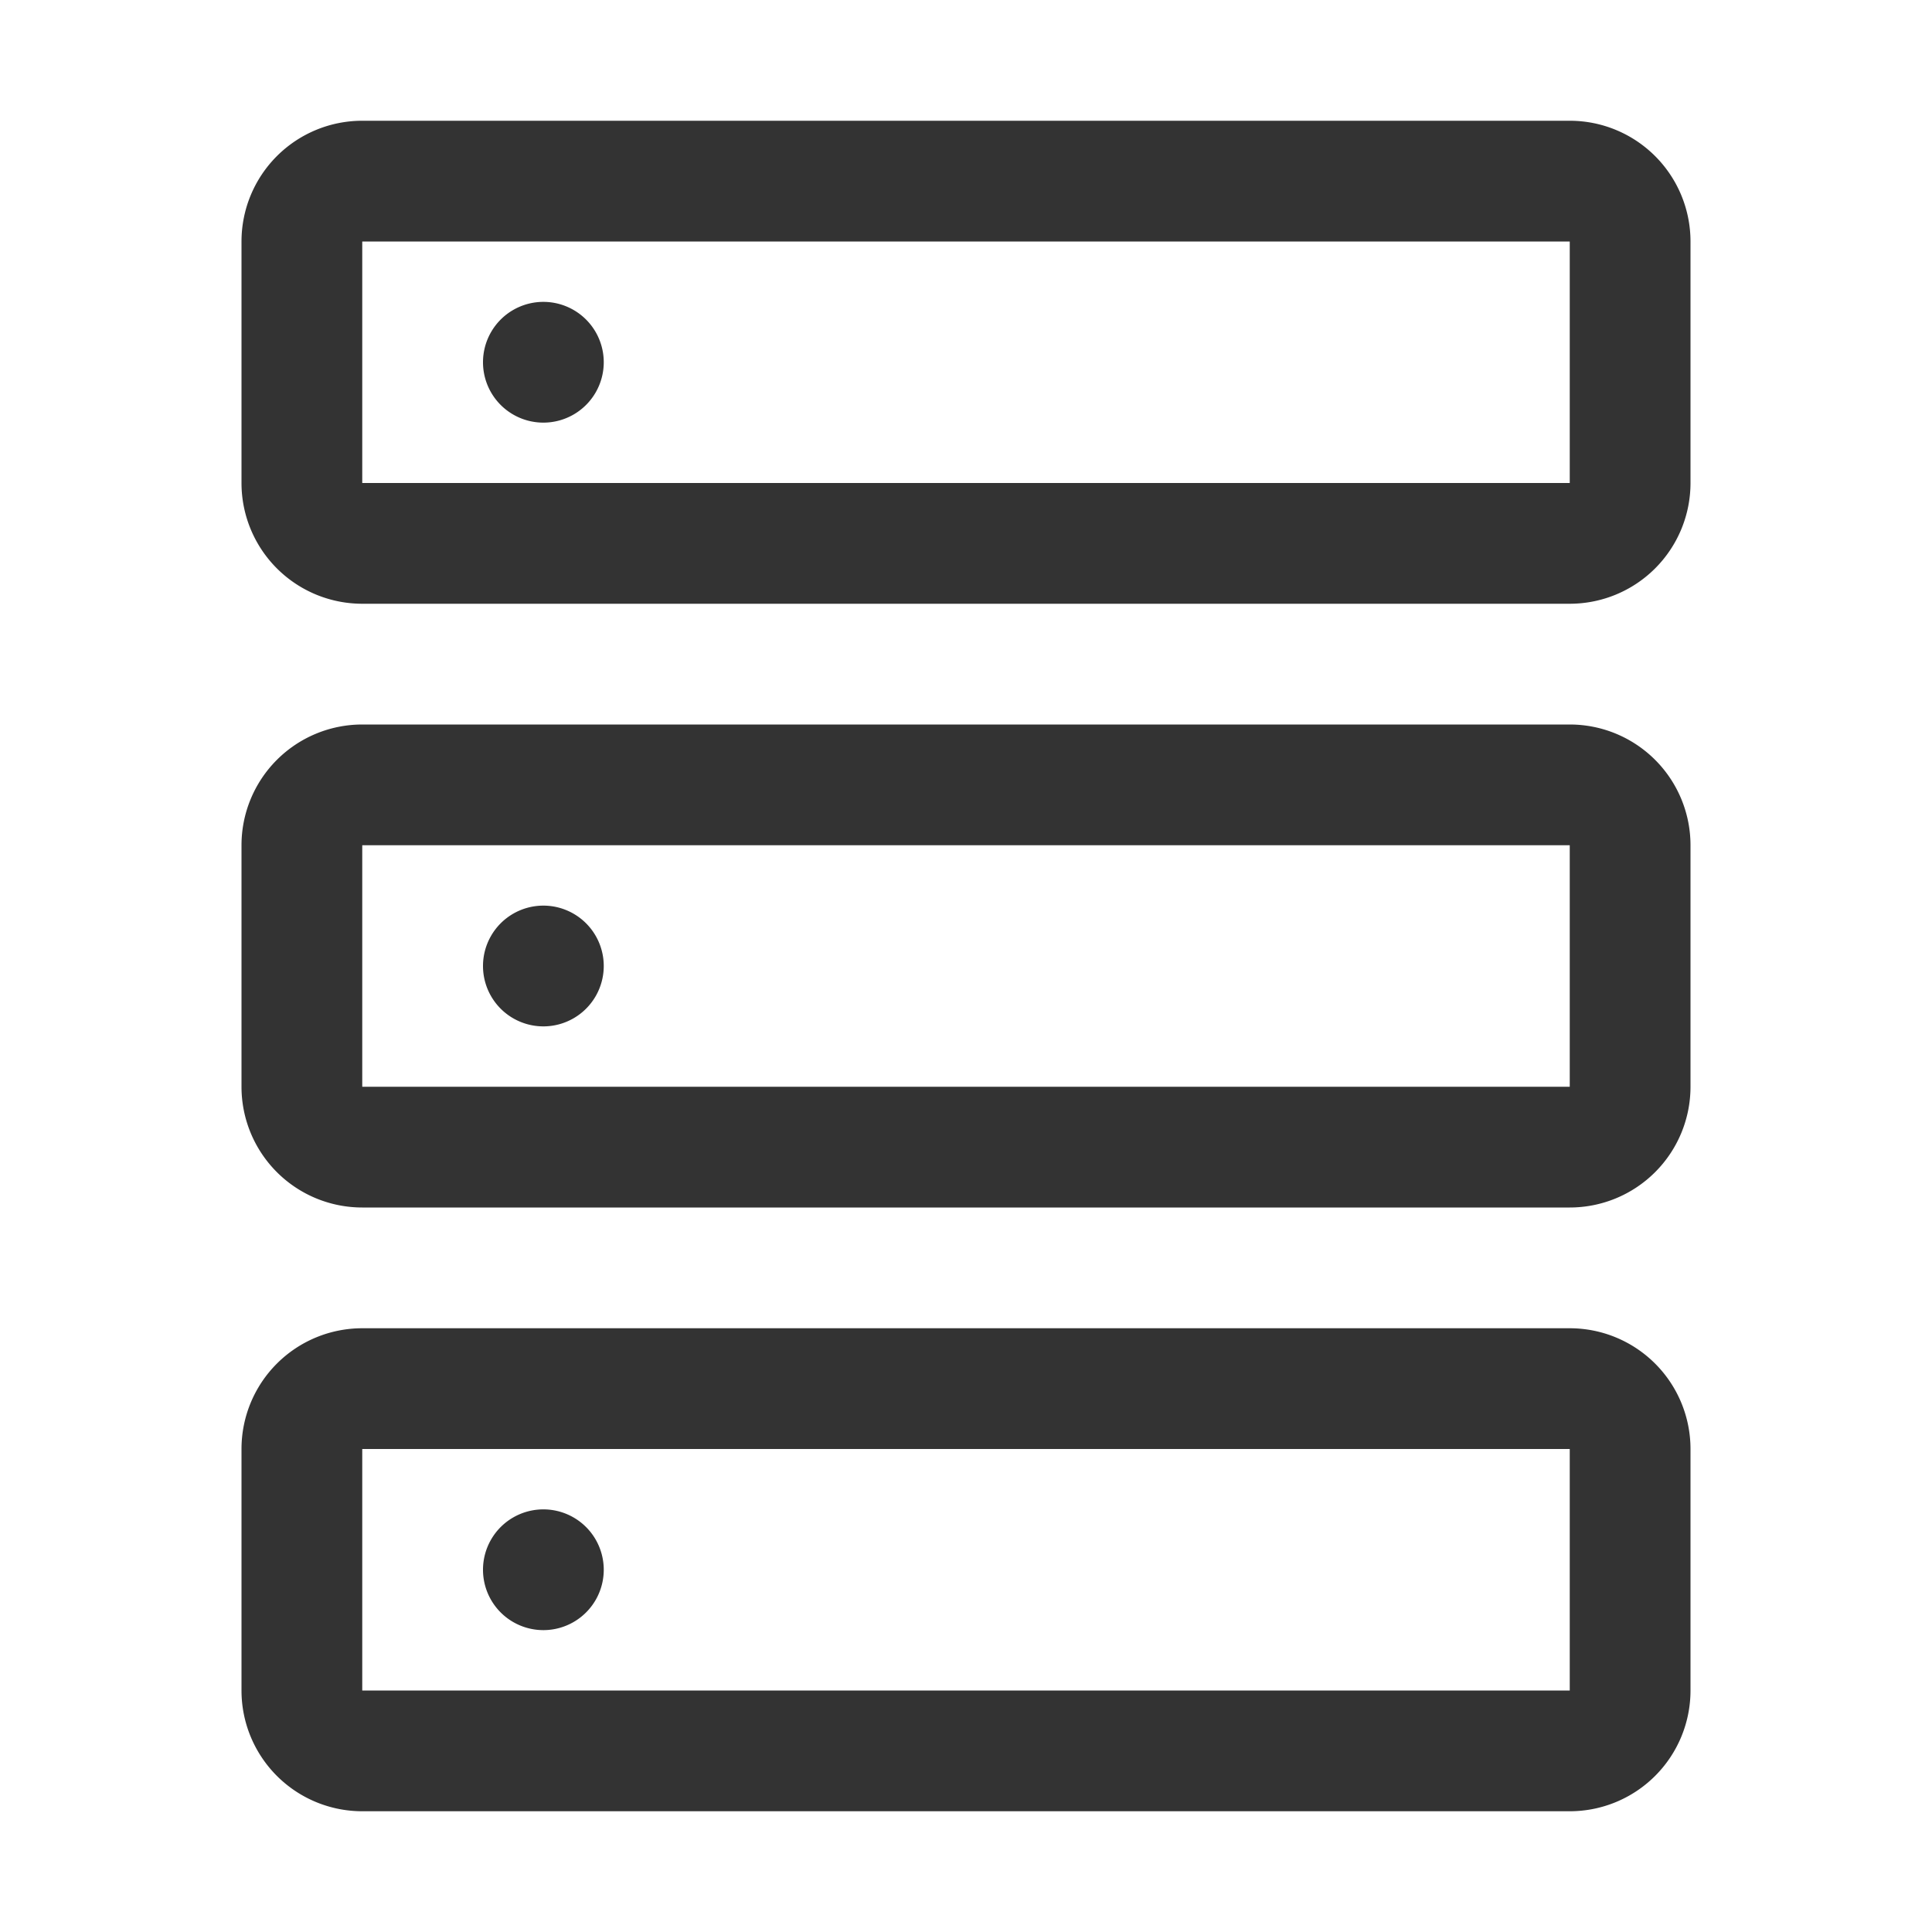 <svg xmlns="http://www.w3.org/2000/svg" width="16" height="16" fill="none"><g fill="#333" clip-path="url(#a)"><path d="M4.5 3.5a.5.5 0 1 0 0-1 .5.5 0 0 0 0 1"/><path d="M13 5H3a1 1 0 0 1-1-1V2a1 1 0 0 1 1-1h10a1 1 0 0 1 1 1v2a1 1 0 0 1-1 1M3 2v2h10V2zm1.5 6.5a.5.5 0 1 0 0-1 .5.5 0 0 0 0 1"/><path d="M13 10H3a1 1 0 0 1-1-1V7a1 1 0 0 1 1-1h10a1 1 0 0 1 1 1v2a1 1 0 0 1-1 1M3 7v2h10V7zm1.5 6.5a.5.5 0 1 0 0-1 .5.5 0 0 0 0 1"/><path d="M13 15H3a1 1 0 0 1-1-1v-2a1 1 0 0 1 1-1h10a1 1 0 0 1 1 1v2a1 1 0 0 1-1 1M3 12v2h10v-2z"/></g><defs><clipPath id="a"><path fill="#fff" d="M0 0h16v16H0z"/></clipPath></defs></svg>